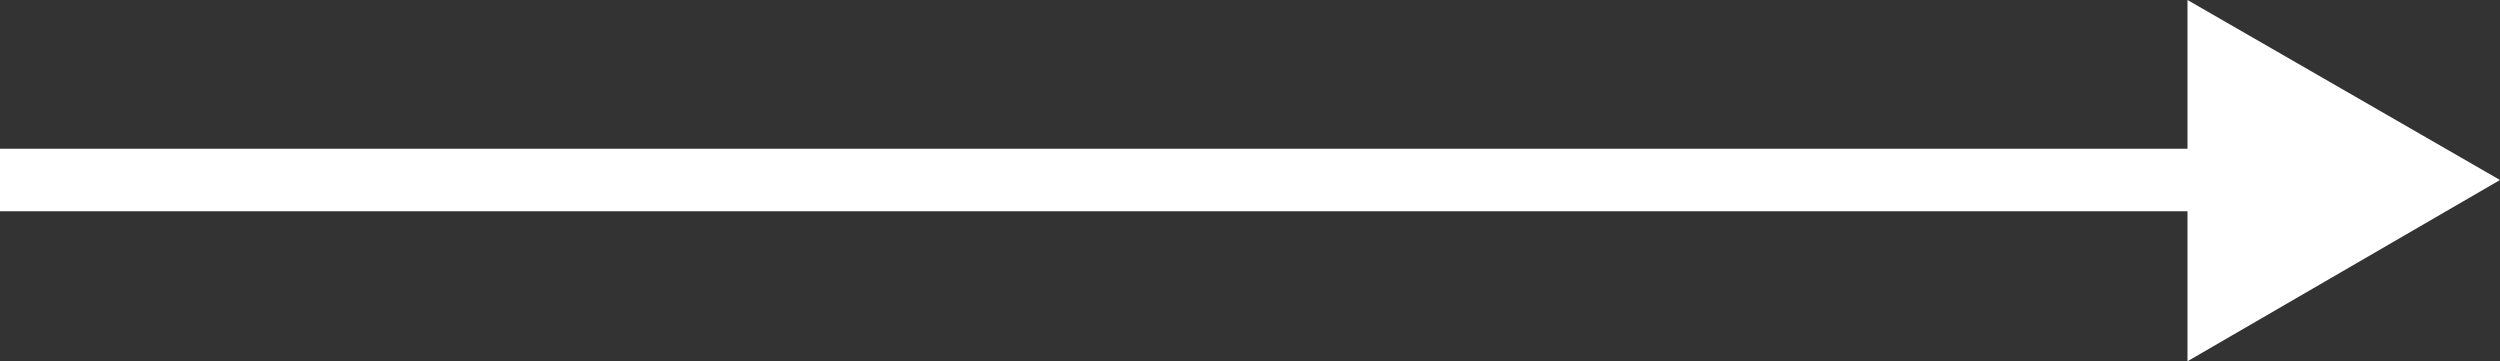 <?xml version="1.0" encoding="utf-8"?>
<!-- Generator: Adobe Illustrator 25.2.1, SVG Export Plug-In . SVG Version: 6.00 Build 0)  -->
<svg version="1.1" id="圖層_1" xmlns="http://www.w3.org/2000/svg" xmlns:xlink="http://www.w3.org/1999/xlink" x="0px" y="0px"
	 viewBox="0 0 200 28.9" style="enable-background:new 0 0 200 28.9;" xml:space="preserve">
<rect x="0" y="0" width="200" height="28.9" fill="#333333" stroke="none"/>
<style type="text/css">
	.st0{fill:#ffffff;}
</style>
<path class="st0" d="M200,14.4L175,0v28.9L200,14.4z M0,16.9h177.5v-5H0L0,16.9z"/>
</svg>
